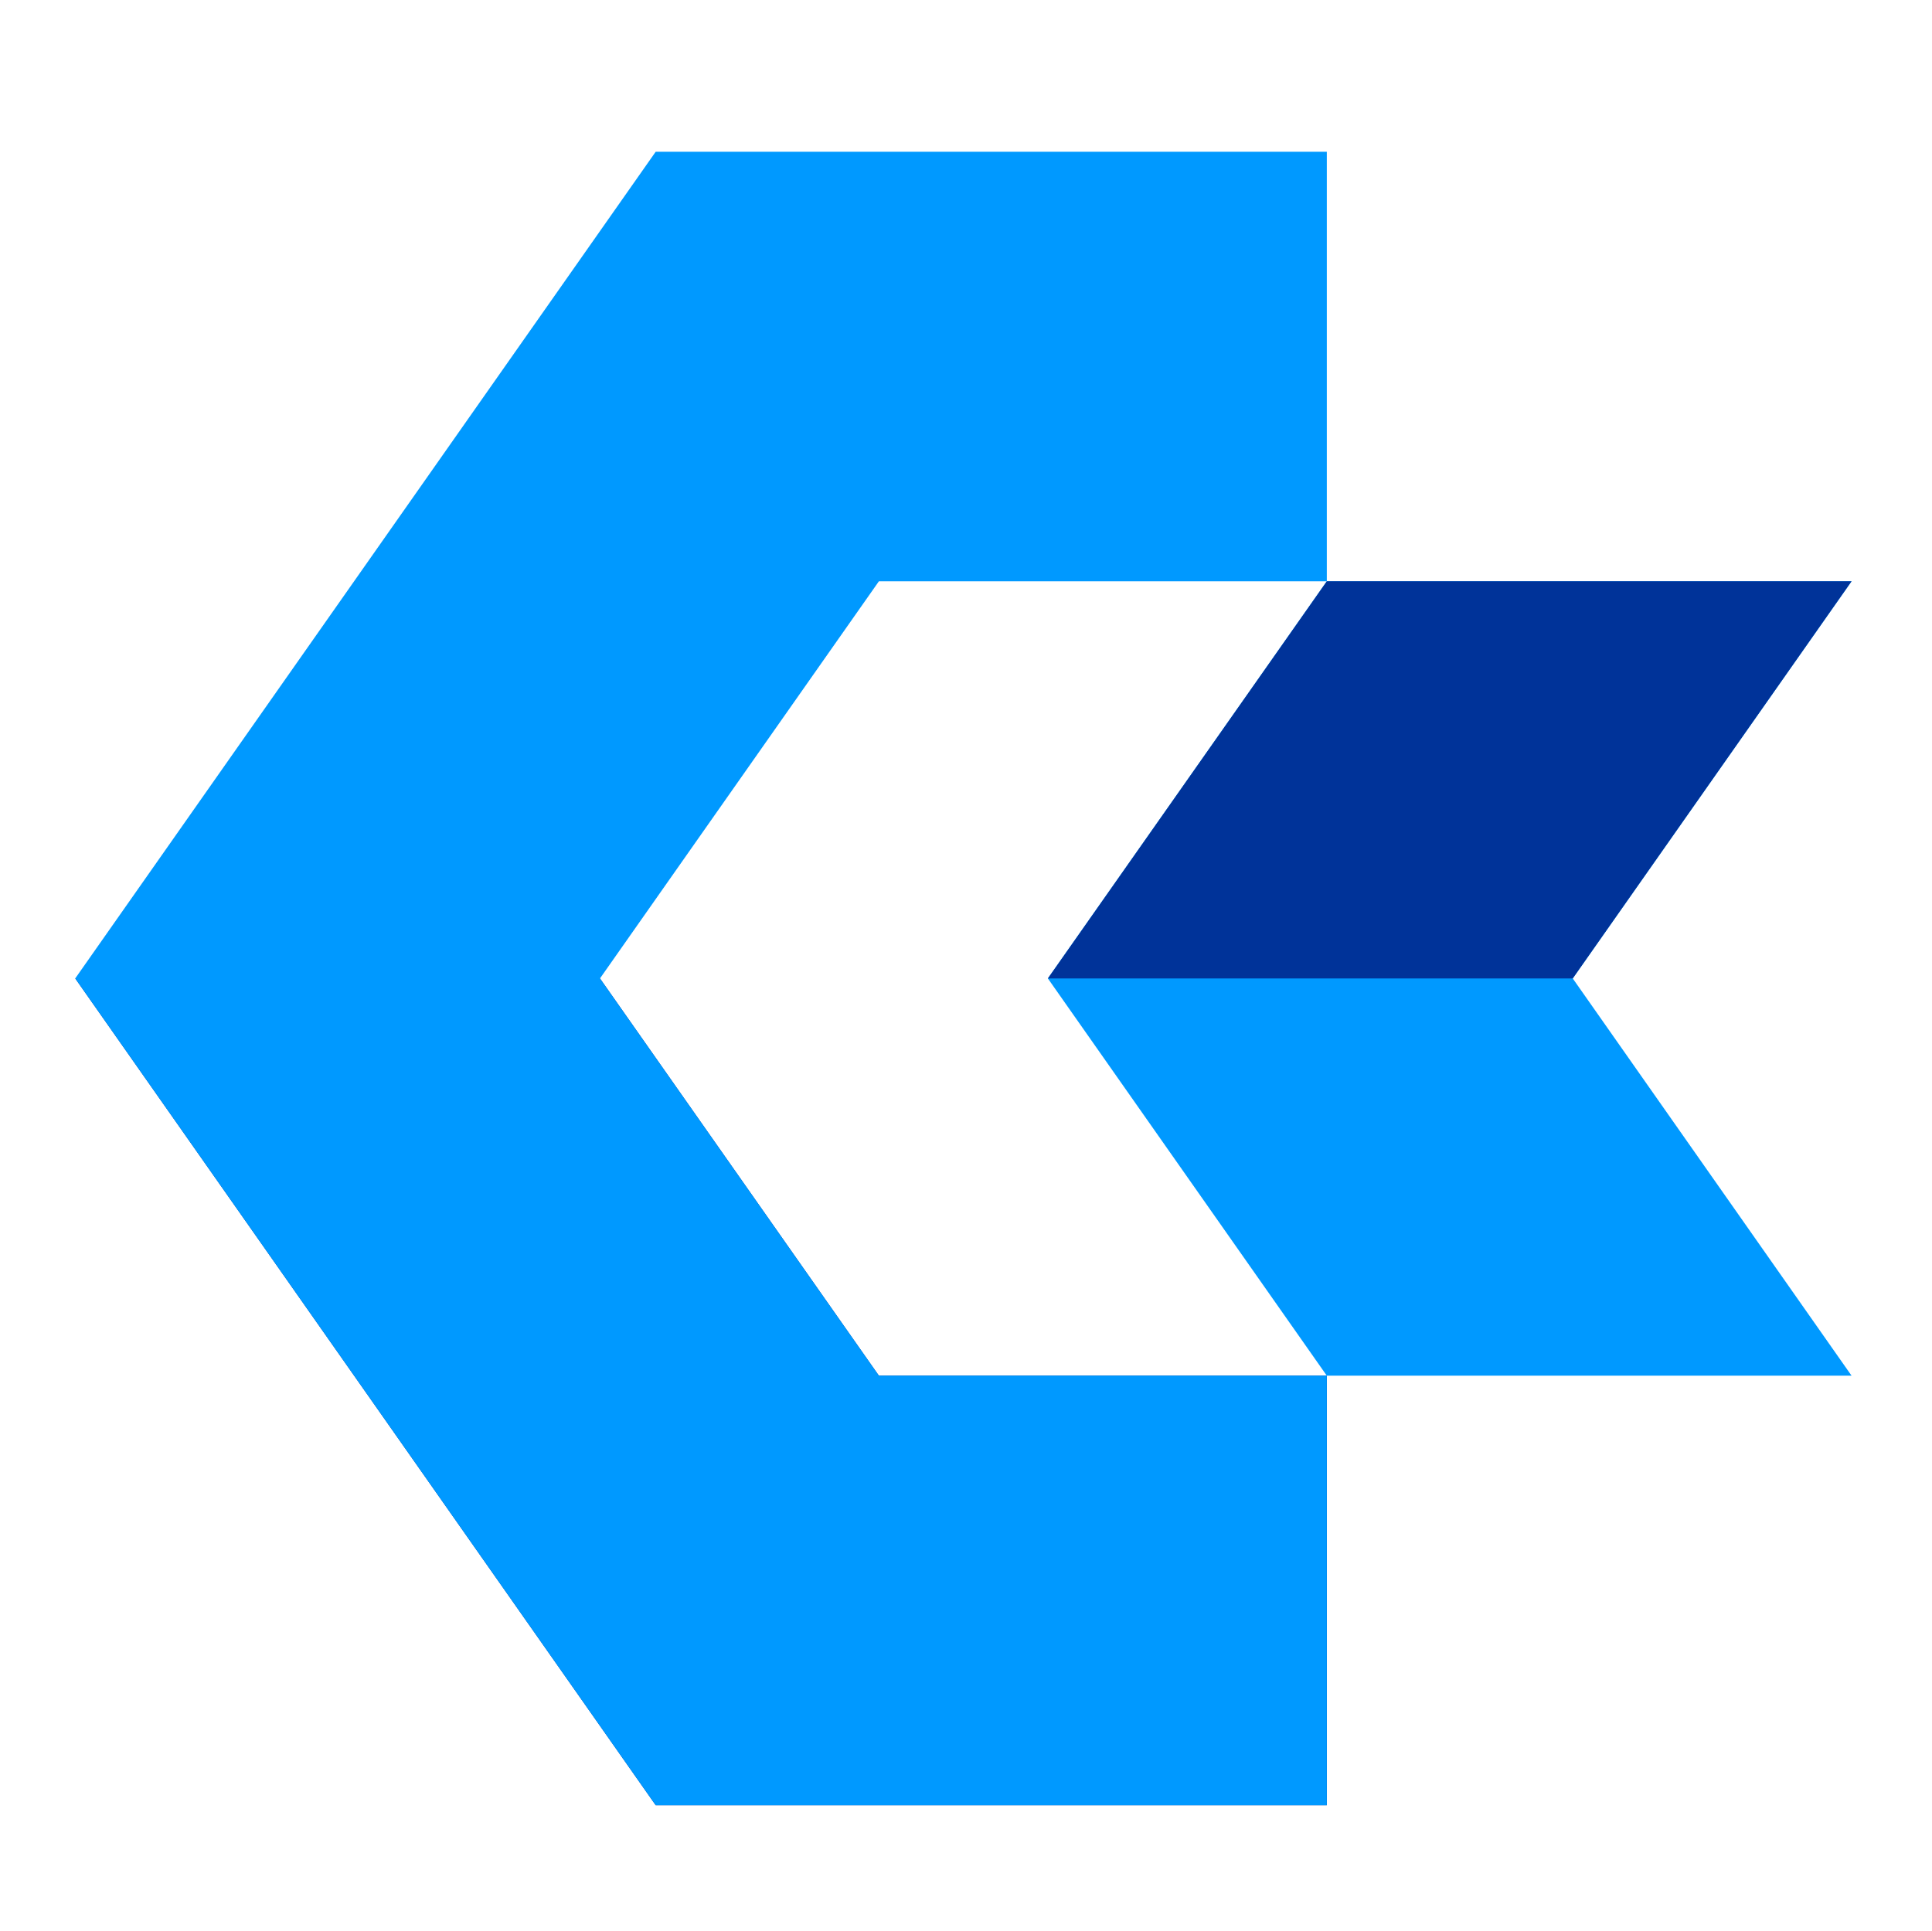 <?xml version="1.0" encoding="UTF-8"?>
<svg id="Layer_1" xmlns="http://www.w3.org/2000/svg" version="1.1" viewBox="0 0 2001 2000">
  <!-- Generator: Adobe Illustrator 29.6.1, SVG Export Plug-In . SVG Version: 2.1.1 Build 9)  -->
  <defs>
    <style>
      .st0 {
        fill: #09f;
      }

      .st0, .st1 {
        fill-rule: evenodd;
      }

      .st1 {
        fill: #039;
      }
    </style>
  </defs>
  <polygon class="st1" points="1374.2 1425 1374.2 1869.9 679.1 1869.9 77.9 1013.5 621.4 1013.5 910.3 1425 1374.2 1425 1374.2 1425"/>
  <g>
    <polygon class="st0" points="1374.2 1425 1374.2 1869.9 679.1 1869.9 77.9 1013.5 679.1 157.2 1374.2 157.2 1374.2 602.1 910.3 602.1 621.4 1013.5 910.3 1425 1374.2 1425 1374.2 1425"/>
    <polygon class="st0" points="1917.7 602.1 1628.9 1013.5 1917.7 1425 1374.2 1425 1085.3 1013.5 1374.2 602.1 1917.7 602.1 1917.7 602.1"/>
  </g>
  <polygon class="st1" points="1085.3 1013.5 1628.9 1013.5 1917.7 602.1 1374.2 602.1 1085.3 1013.5 1085.3 1013.5"/>
</svg>
